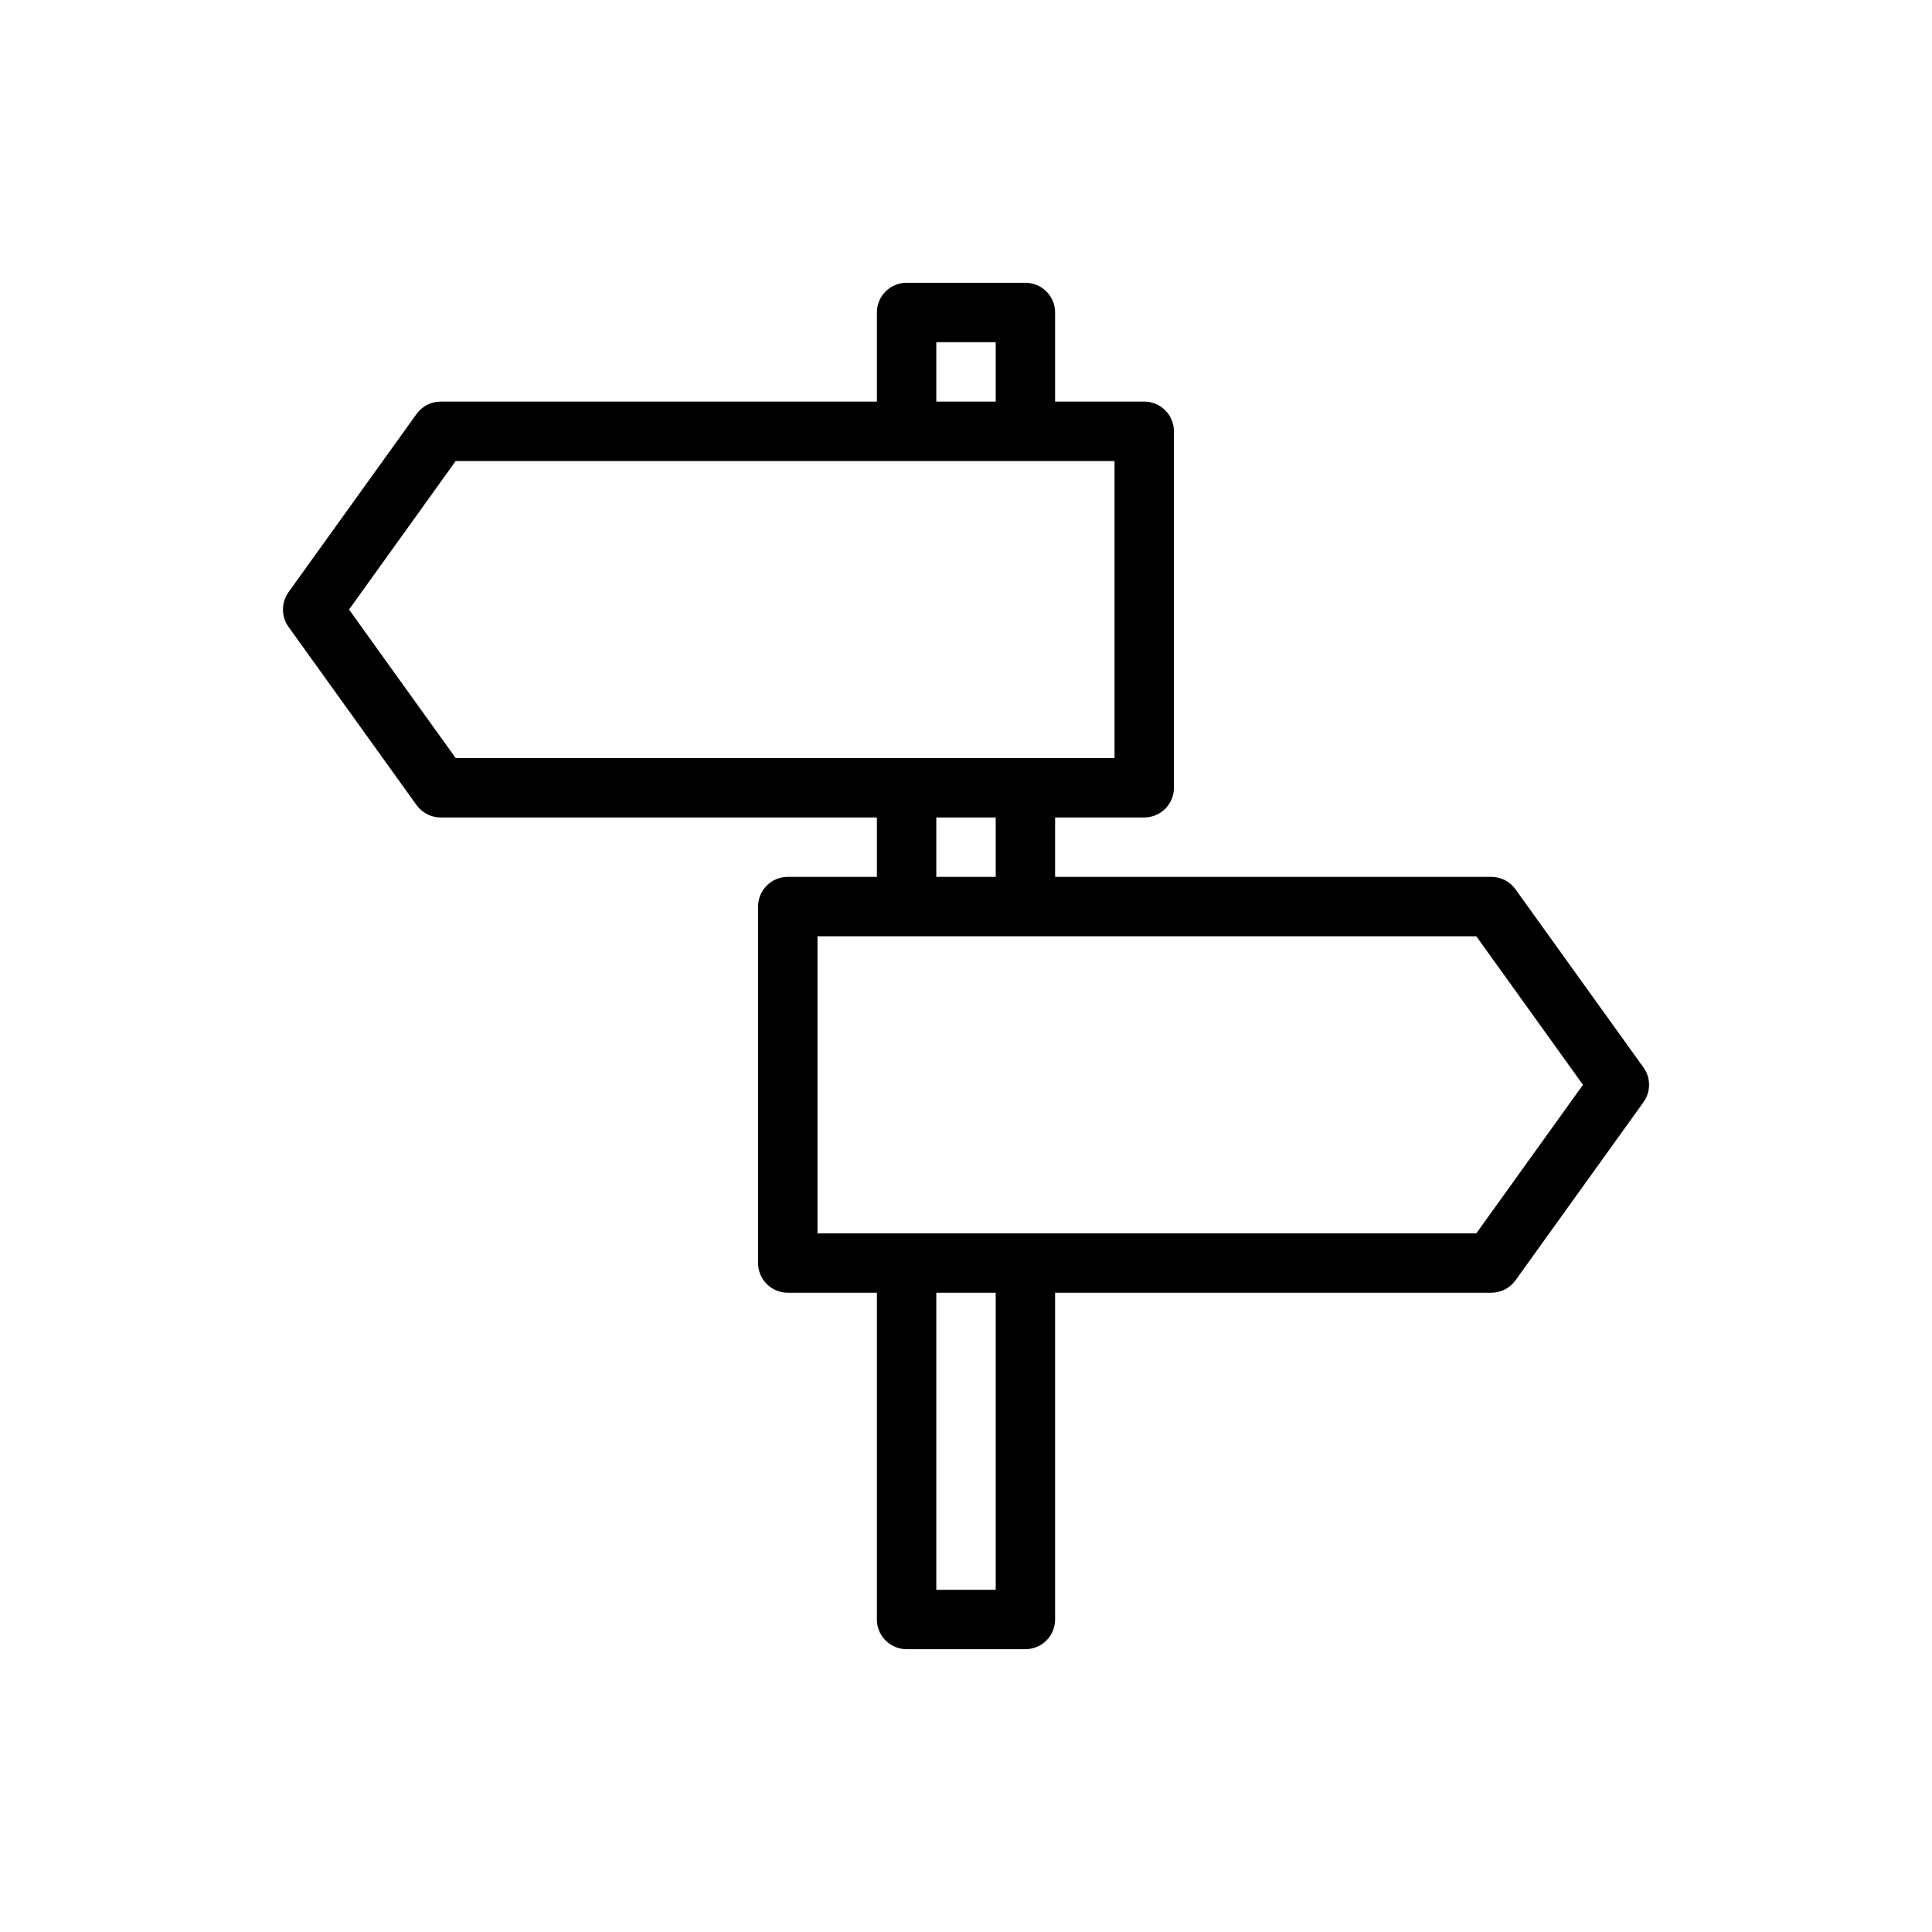 <?xml version="1.0" encoding="UTF-8"?>
<!-- Uploaded to: SVG Repo, www.svgrepo.com, Generator: SVG Repo Mixer Tools -->
<svg fill="#000000" width="800px" height="800px" version="1.1" viewBox="144 144 512 512" xmlns="http://www.w3.org/2000/svg">
 <path d="m579.56 426.92-33.93-47.23 0.004-0.004c-1.473-2.062-3.844-3.293-6.379-3.305h-115.64v-15.746h23.617c2.09 0 4.09-0.828 5.566-2.305 1.477-1.477 2.305-3.477 2.305-5.566v-94.465c0-2.086-0.828-4.09-2.305-5.566s-3.477-2.305-5.566-2.305h-23.617v-23.617c0-2.086-0.828-4.09-2.305-5.566-1.477-1.477-3.477-2.305-5.566-2.305h-31.488c-4.348 0-7.871 3.523-7.871 7.871v23.617h-115.64c-2.535 0.012-4.906 1.242-6.375 3.305l-33.93 47.23v0.004c-1.945 2.734-1.945 6.398 0 9.133l33.93 47.23c1.469 2.062 3.84 3.293 6.375 3.305h115.64v15.742l-23.617 0.004c-4.348 0-7.871 3.523-7.871 7.871v94.465c0 2.086 0.828 4.09 2.305 5.566 1.477 1.477 3.481 2.305 5.566 2.305h23.617v86.594c0 2.086 0.828 4.09 2.305 5.566s3.481 2.305 5.566 2.305h31.488c2.09 0 4.09-0.828 5.566-2.305 1.477-1.477 2.305-3.481 2.305-5.566v-86.594h115.64c2.535-0.012 4.906-1.242 6.379-3.305l33.93-47.23-0.004-0.004c1.945-2.731 1.945-6.398 0-9.129zm-187.43-192.23h15.742v15.742h-15.742zm-155.63 70.848 28.262-39.359h174.6v78.719h-174.6zm155.63 55.102h15.742v15.742l-15.742 0.004zm15.742 204.67-15.742 0.004v-78.723h15.742zm127.37-94.461h-174.6v-78.723h174.6l28.262 39.359z"/>
</svg>